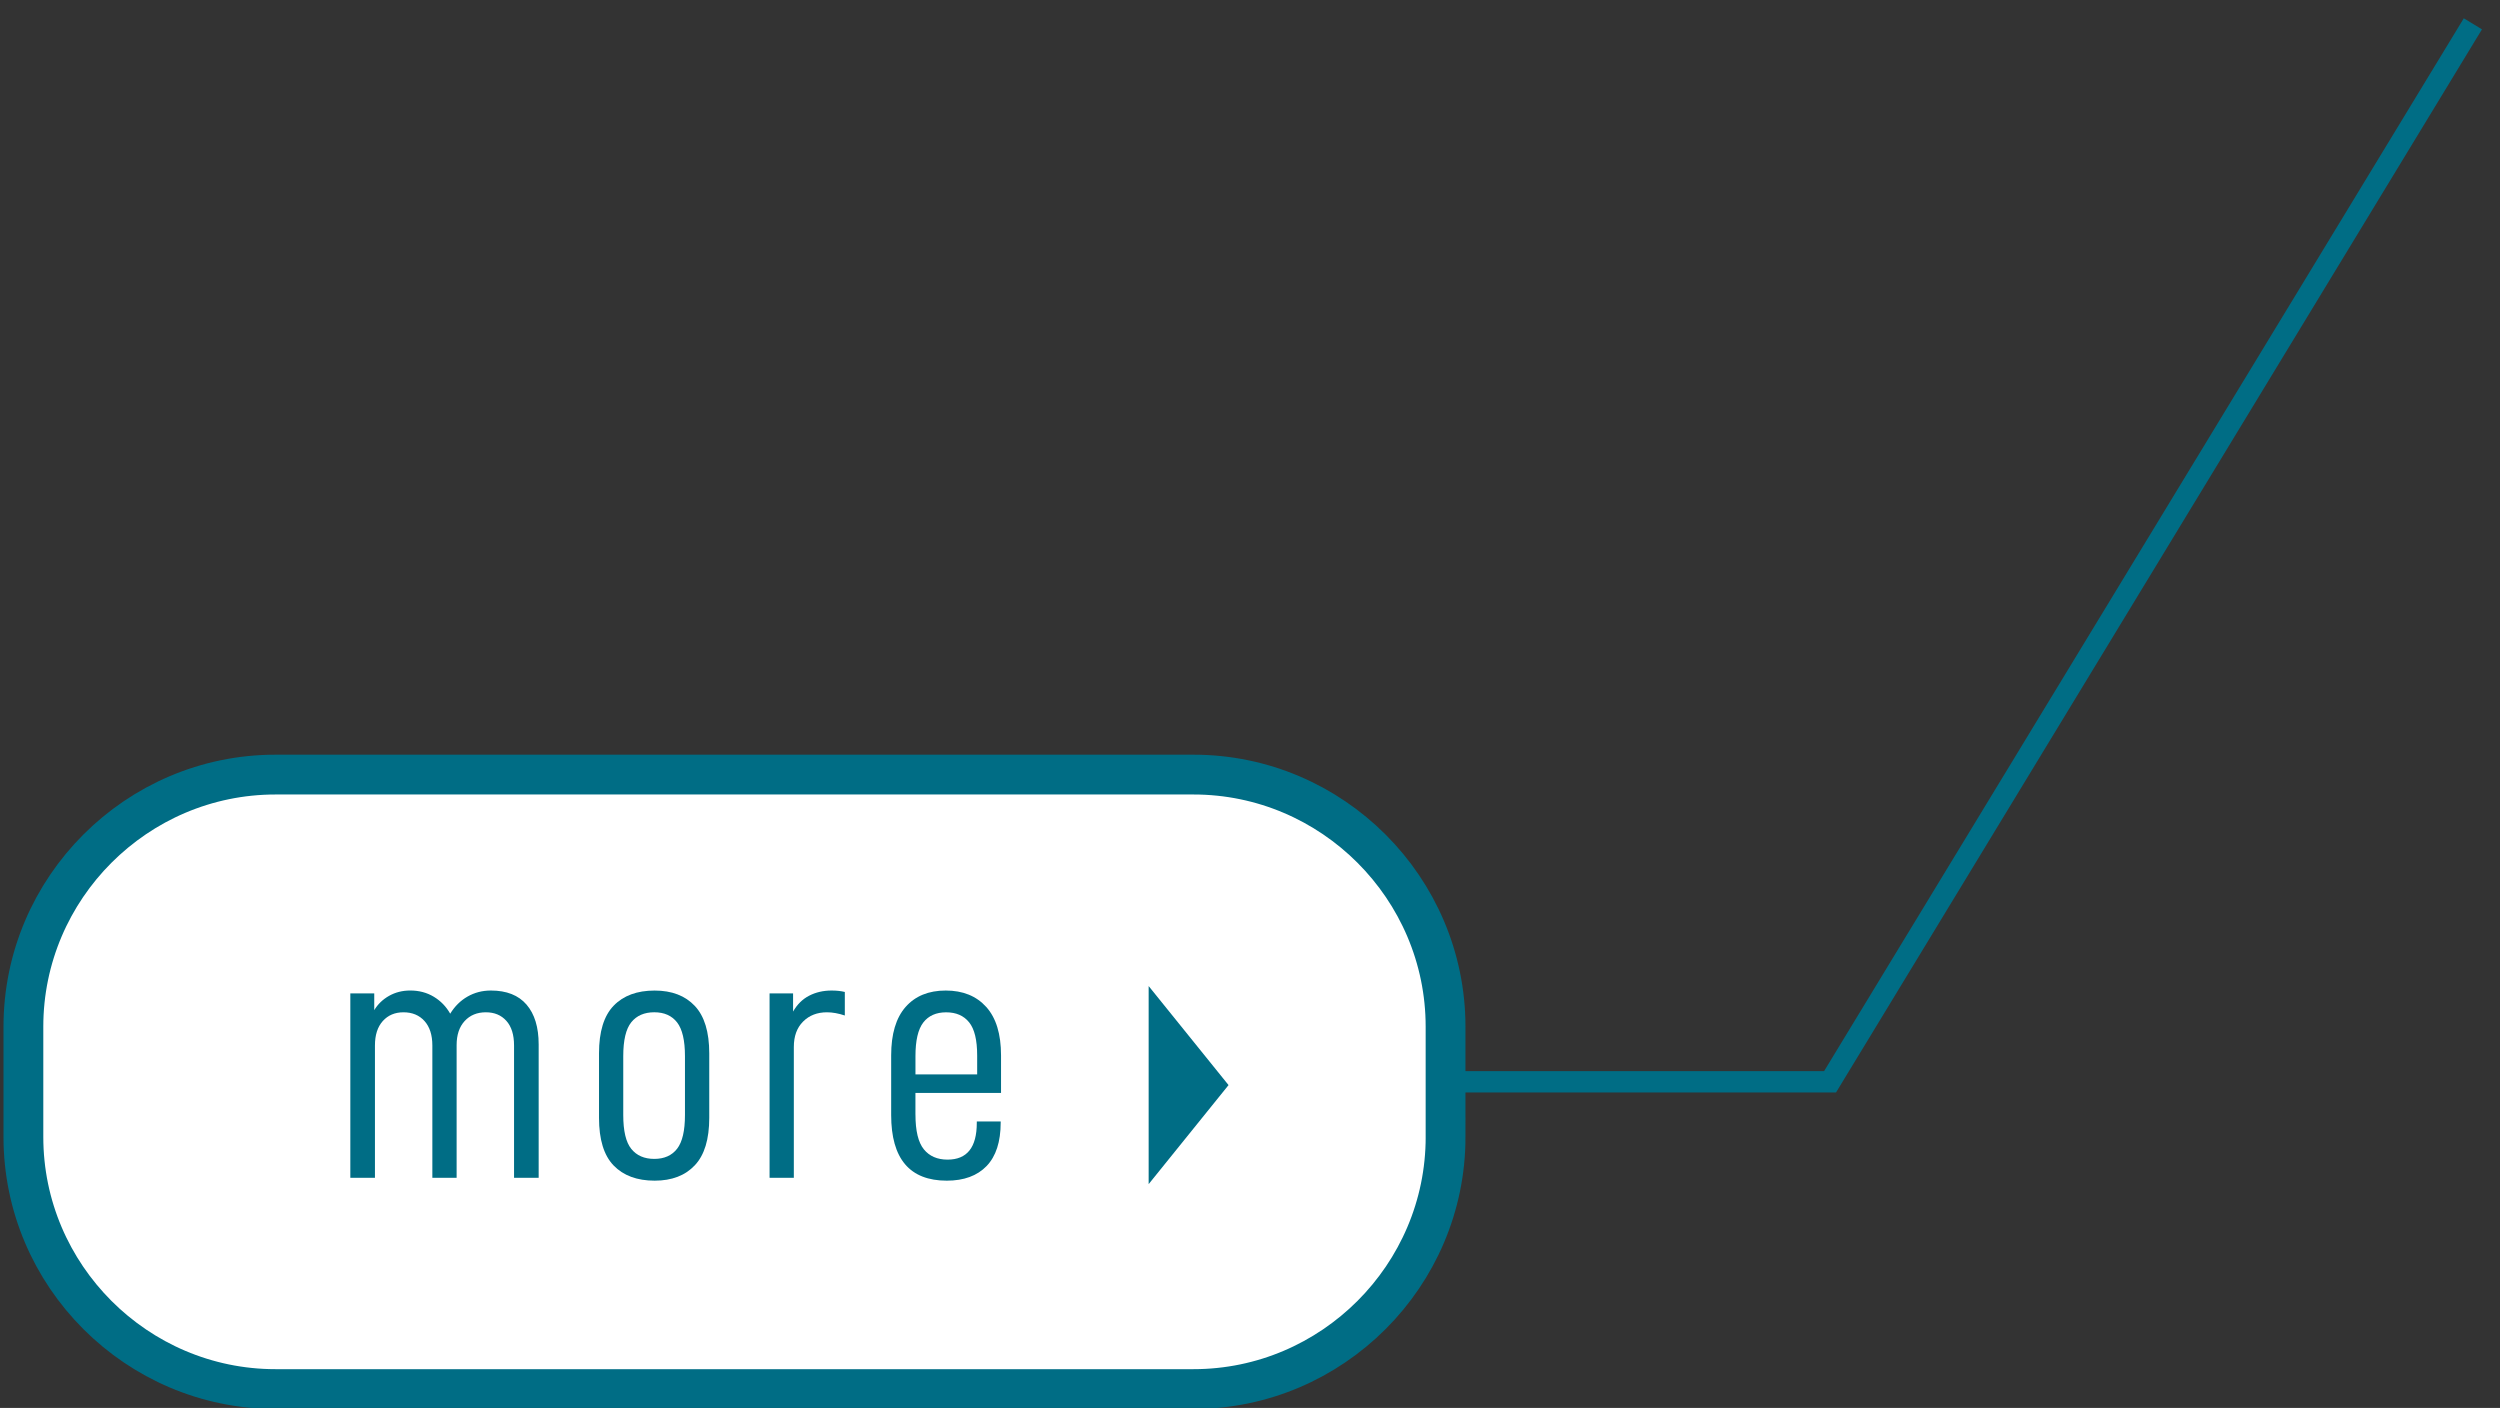 <?xml version="1.0" encoding="utf-8"?>
<!-- Generator: Adobe Illustrator 16.0.4, SVG Export Plug-In . SVG Version: 6.00 Build 0)  -->
<!DOCTYPE svg PUBLIC "-//W3C//DTD SVG 1.1//EN" "http://www.w3.org/Graphics/SVG/1.1/DTD/svg11.dtd">
<svg version="1.1" id="レイヤー_1" xmlns="http://www.w3.org/2000/svg" xmlns:xlink="http://www.w3.org/1999/xlink" x="0px"
	 y="0px" width="106.834px" height="60.167px" viewBox="0 -32.167 106.834 60.167"
	 enable-background="new 0 -32.167 106.834 60.167" xml:space="preserve">
<rect x="0" y="-32.167" width="106.834" height="60.167" fill="#333333" stroke="none"/>
<polyline fill="none" stroke="#006D85" stroke-width="0.909" stroke-miterlimit="10" points="105.675,-31.149 78.205,14.062 
	61.775,14.062 "/>
<g>
	<g>
		<path fill="#FFFFFF" d="M61.775,16.42c0,5.926-4.848,10.773-10.773,10.773H11.772C5.847,27.193,1,22.346,1,16.42v-4.714
			C1,5.781,5.847,0.934,11.772,0.934h39.229c5.926,0,10.773,4.848,10.773,10.772V16.42z"/>
		<path fill="none" stroke="#006D85" stroke-width="1.701" stroke-miterlimit="10" d="M61.775,16.42
			c0,5.926-4.848,10.773-10.773,10.773H11.772C5.847,27.193,1,22.346,1,16.42v-4.714C1,5.781,5.847,0.934,11.772,0.934h39.229
			c5.926,0,10.773,4.848,10.773,10.772V16.42z"/>
	</g>
	<g>
		<g>
			<path fill="#006D85" d="M15.993,10.284V11c0.152-0.254,0.363-0.457,0.632-0.61c0.27-0.152,0.572-0.229,0.907-0.229
				c0.376,0,0.711,0.089,1.006,0.267c0.295,0.178,0.528,0.419,0.701,0.724c0.193-0.315,0.439-0.559,0.739-0.731
				s0.633-0.259,0.999-0.259c0.671,0,1.179,0.201,1.524,0.602s0.518,0.968,0.518,1.7v5.701h-1.052V12.51
				c0-0.458-0.109-0.808-0.328-1.052c-0.218-0.244-0.511-0.366-0.876-0.366c-0.376,0-0.678,0.125-0.907,0.374
				c-0.229,0.249-0.343,0.592-0.343,1.029v5.67h-1.037V12.51c0-0.447-0.112-0.795-0.335-1.044c-0.223-0.249-0.523-0.374-0.899-0.374
				c-0.366,0-0.66,0.125-0.884,0.374s-0.335,0.597-0.335,1.044v5.655h-1.052v-7.881H15.993z"/>
			<path fill="#006D85" d="M25.598,15.604v-2.758c0-0.925,0.208-1.603,0.625-2.035s1.001-0.648,1.753-0.648
				c0.732,0,1.303,0.219,1.715,0.656s0.618,1.113,0.618,2.027v2.758c0,0.915-0.206,1.591-0.618,2.027
				c-0.412,0.438-0.983,0.656-1.715,0.656c-0.752,0-1.336-0.217-1.753-0.648S25.598,16.529,25.598,15.604z M29.271,15.482v-2.516
				c0-0.67-0.112-1.151-0.335-1.44s-0.549-0.435-0.976-0.435s-0.754,0.143-0.983,0.427c-0.229,0.284-0.343,0.767-0.343,1.448v2.516
				c0,0.681,0.114,1.164,0.343,1.447c0.229,0.285,0.557,0.428,0.983,0.428s0.752-0.145,0.976-0.435S29.271,16.152,29.271,15.482z"/>
			<path fill="#006D85" d="M33.891,10.284v0.777c0.174-0.305,0.402-0.531,0.687-0.678s0.604-0.221,0.96-0.221
				c0.214,0,0.402,0.021,0.564,0.061v1.006c-0.274-0.091-0.528-0.137-0.762-0.137c-0.417,0-0.758,0.132-1.021,0.396
				c-0.265,0.264-0.396,0.625-0.396,1.083v5.594h-1.037v-7.881H33.891z"/>
			<path fill="#006D85" d="M39.121,15.467c0,0.691,0.119,1.184,0.357,1.479c0.239,0.295,0.577,0.442,1.014,0.442
				c0.834,0,1.25-0.523,1.25-1.57v-0.062h1.021v0.047c0,0.822-0.201,1.442-0.602,1.859c-0.402,0.416-0.969,0.625-1.7,0.625
				c-1.585,0-2.378-0.936-2.378-2.805v-2.546c0-0.915,0.205-1.605,0.617-2.073c0.412-0.467,0.983-0.701,1.715-0.701
				c0.732,0,1.309,0.234,1.73,0.701c0.422,0.468,0.633,1.159,0.633,2.073v1.601h-3.658V15.467z M39.121,12.967v0.778h2.637v-0.808
				c0-0.661-0.114-1.133-0.344-1.417c-0.229-0.285-0.556-0.427-0.982-0.427s-0.752,0.145-0.976,0.435S39.121,12.296,39.121,12.967z"
				/>
		</g>
	</g>
	<polygon fill="#006D85" points="49.086,9.971 52.5,14.203 49.086,18.435 	"/>
</g>
</svg>

